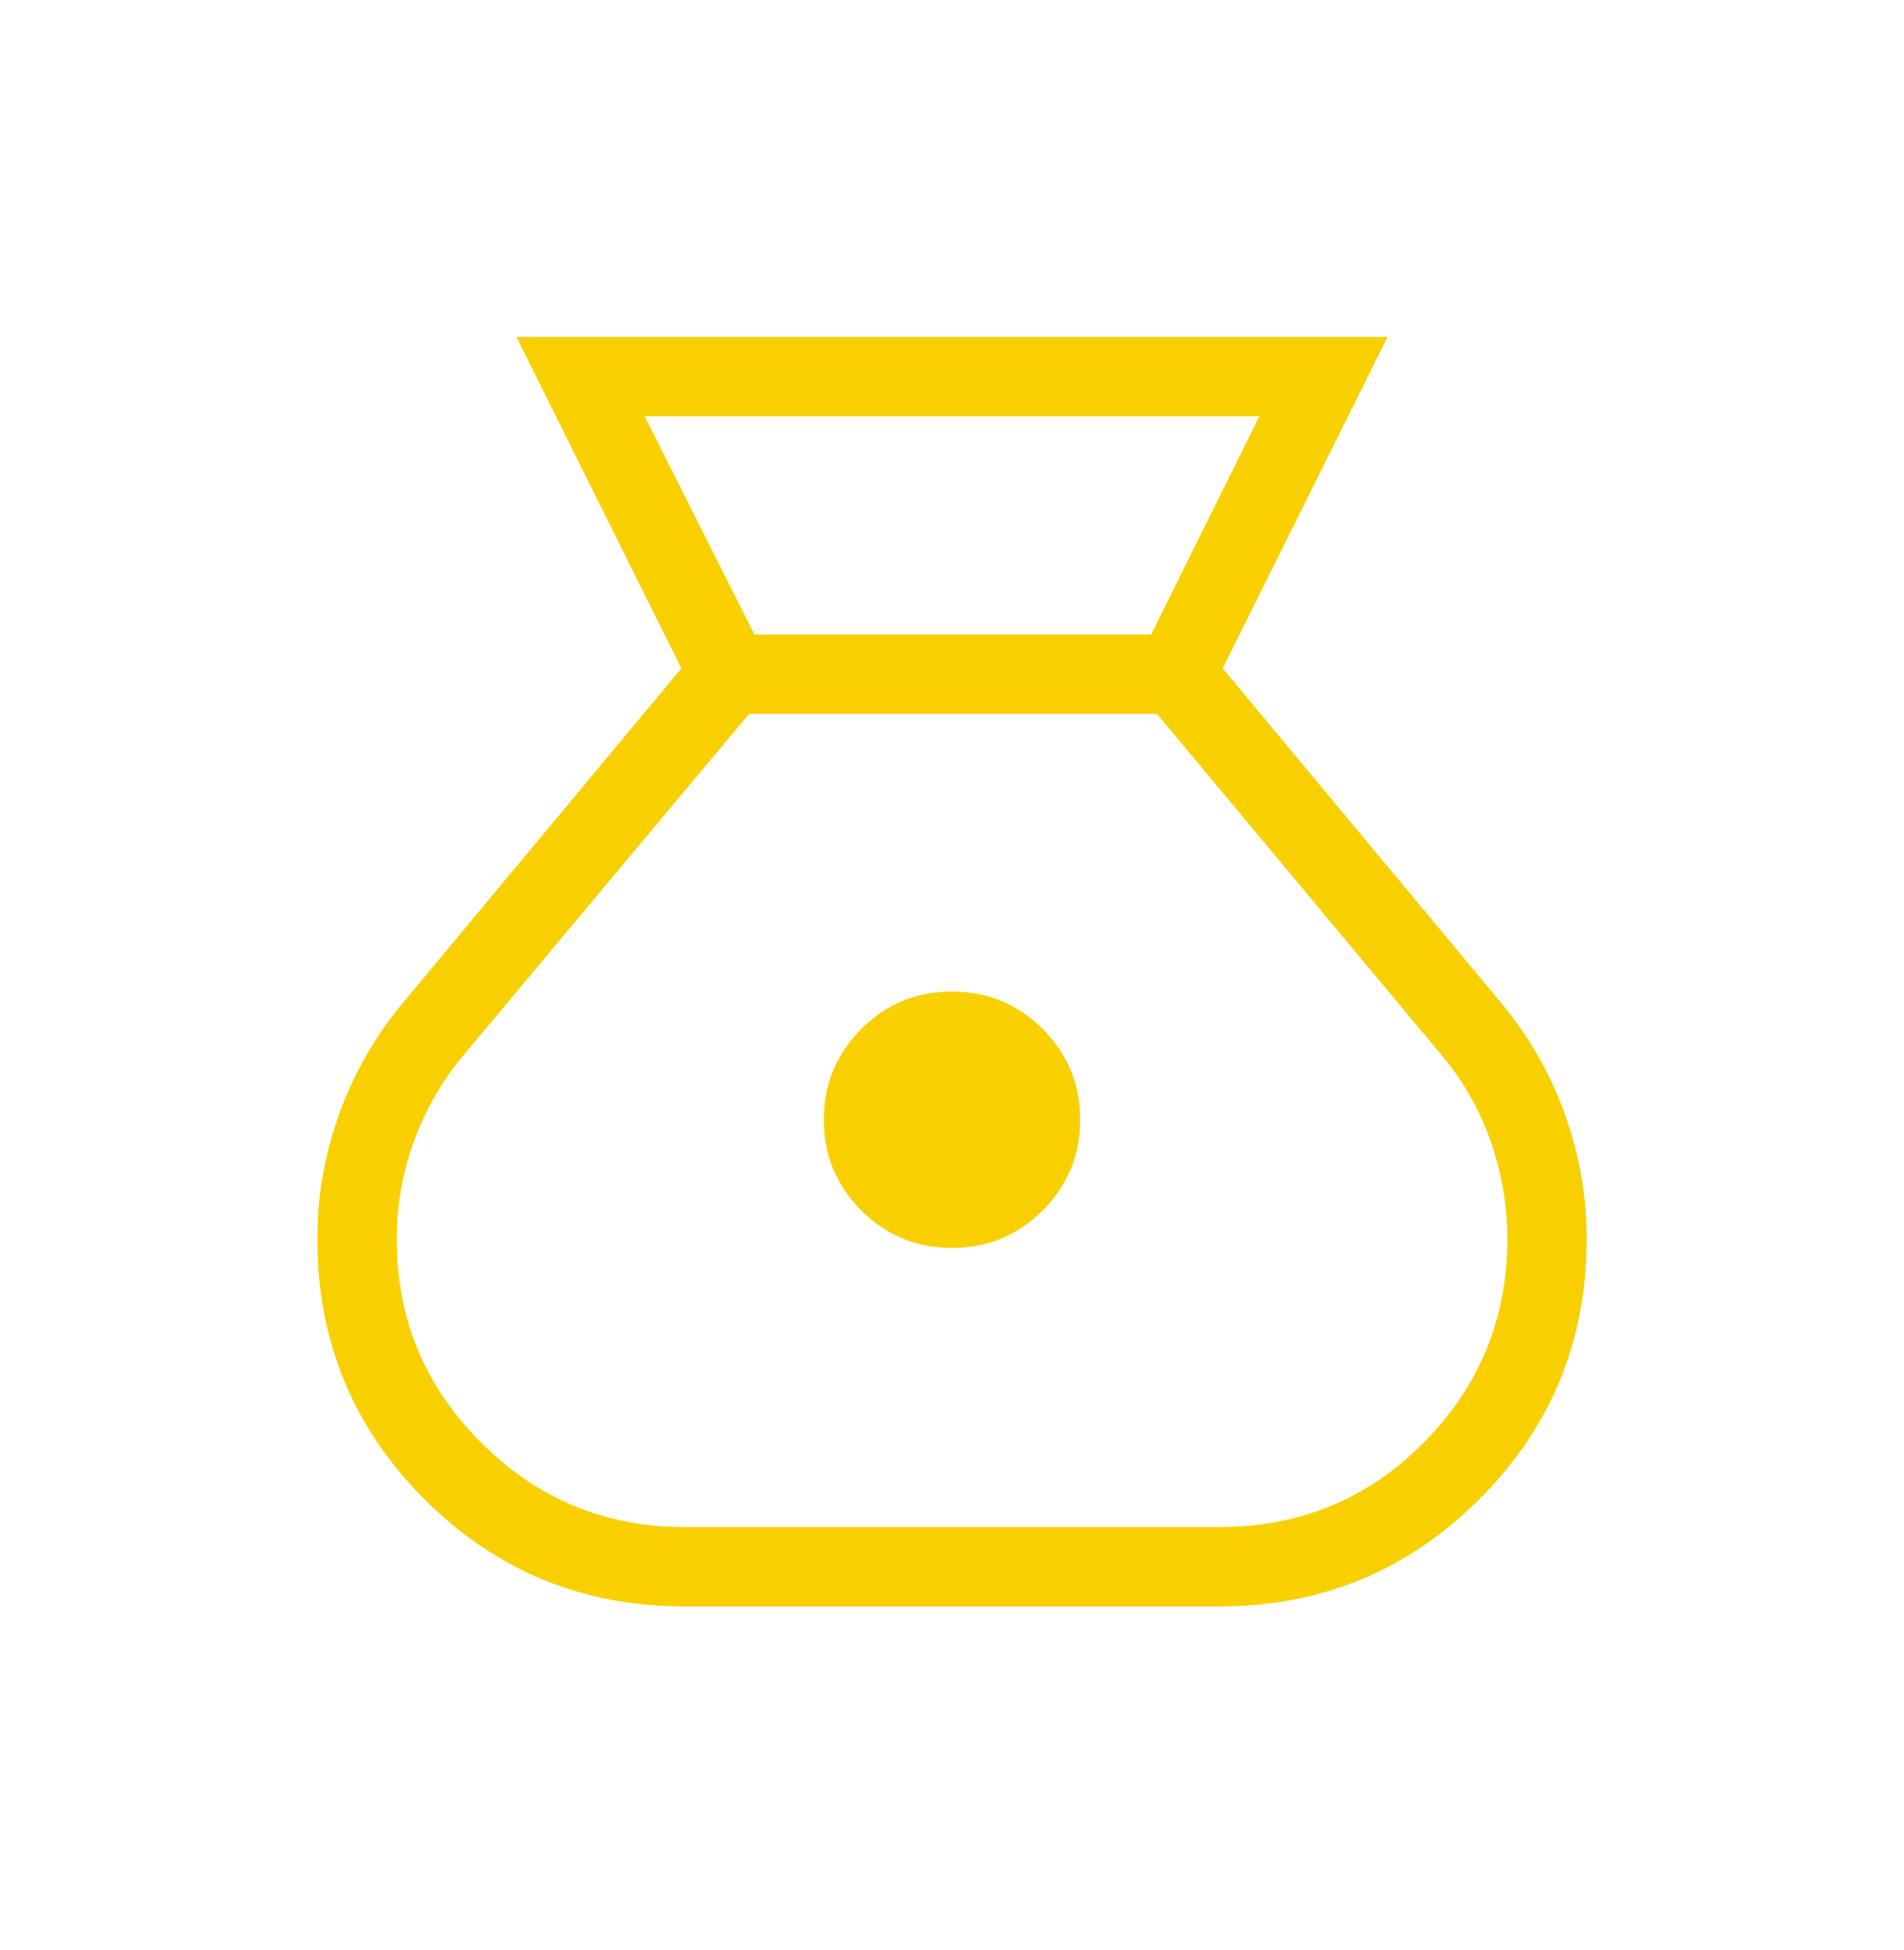 <svg width="42" height="43" viewBox="0 0 42 43" fill="none" xmlns="http://www.w3.org/2000/svg">
<mask id="mask0_1_727" style="mask-type:alpha" maskUnits="userSpaceOnUse" x="0" y="0" width="42" height="43">
<rect y="0.431" width="42" height="42" fill="#D9D9D9"/>
</mask>
<g mask="url(#mask0_1_727)">
<path d="M15.104 35.431C12.854 35.431 10.94 34.643 9.364 33.067C7.788 31.491 7 29.578 7 27.327C7 26.376 7.162 25.454 7.485 24.561C7.808 23.668 8.274 22.855 8.885 22.121L15.03 14.741L11.392 7.431H30.608L26.97 14.741L33.115 22.121C33.726 22.855 34.192 23.668 34.515 24.561C34.838 25.454 35 26.376 35 27.327C35 29.578 34.21 31.491 32.631 33.067C31.051 34.643 29.14 35.431 26.896 35.431H15.104ZM21 27.523C20.217 27.523 19.55 27.247 18.999 26.697C18.448 26.145 18.173 25.479 18.173 24.696C18.173 23.913 18.448 23.246 18.999 22.695C19.55 22.144 20.217 21.869 21 21.869C21.783 21.869 22.45 22.144 23.001 22.695C23.552 23.246 23.827 23.913 23.827 24.696C23.827 25.479 23.552 26.145 23.001 26.697C22.45 27.247 21.783 27.523 21 27.523ZM16.642 13.994H25.392L27.781 9.181H14.219L16.642 13.994ZM15.104 33.681H26.896C28.671 33.681 30.174 33.06 31.404 31.818C32.635 30.577 33.25 29.08 33.25 27.327C33.25 26.582 33.126 25.859 32.878 25.158C32.63 24.457 32.265 23.822 31.783 23.252L25.52 15.744H16.524L10.251 23.241C9.769 23.811 9.398 24.449 9.139 25.153C8.88 25.858 8.75 26.582 8.75 27.327C8.75 29.08 9.371 30.577 10.613 31.818C11.854 33.06 13.351 33.681 15.104 33.681Z" fill="#F8D000"/>
</g>
</svg>
